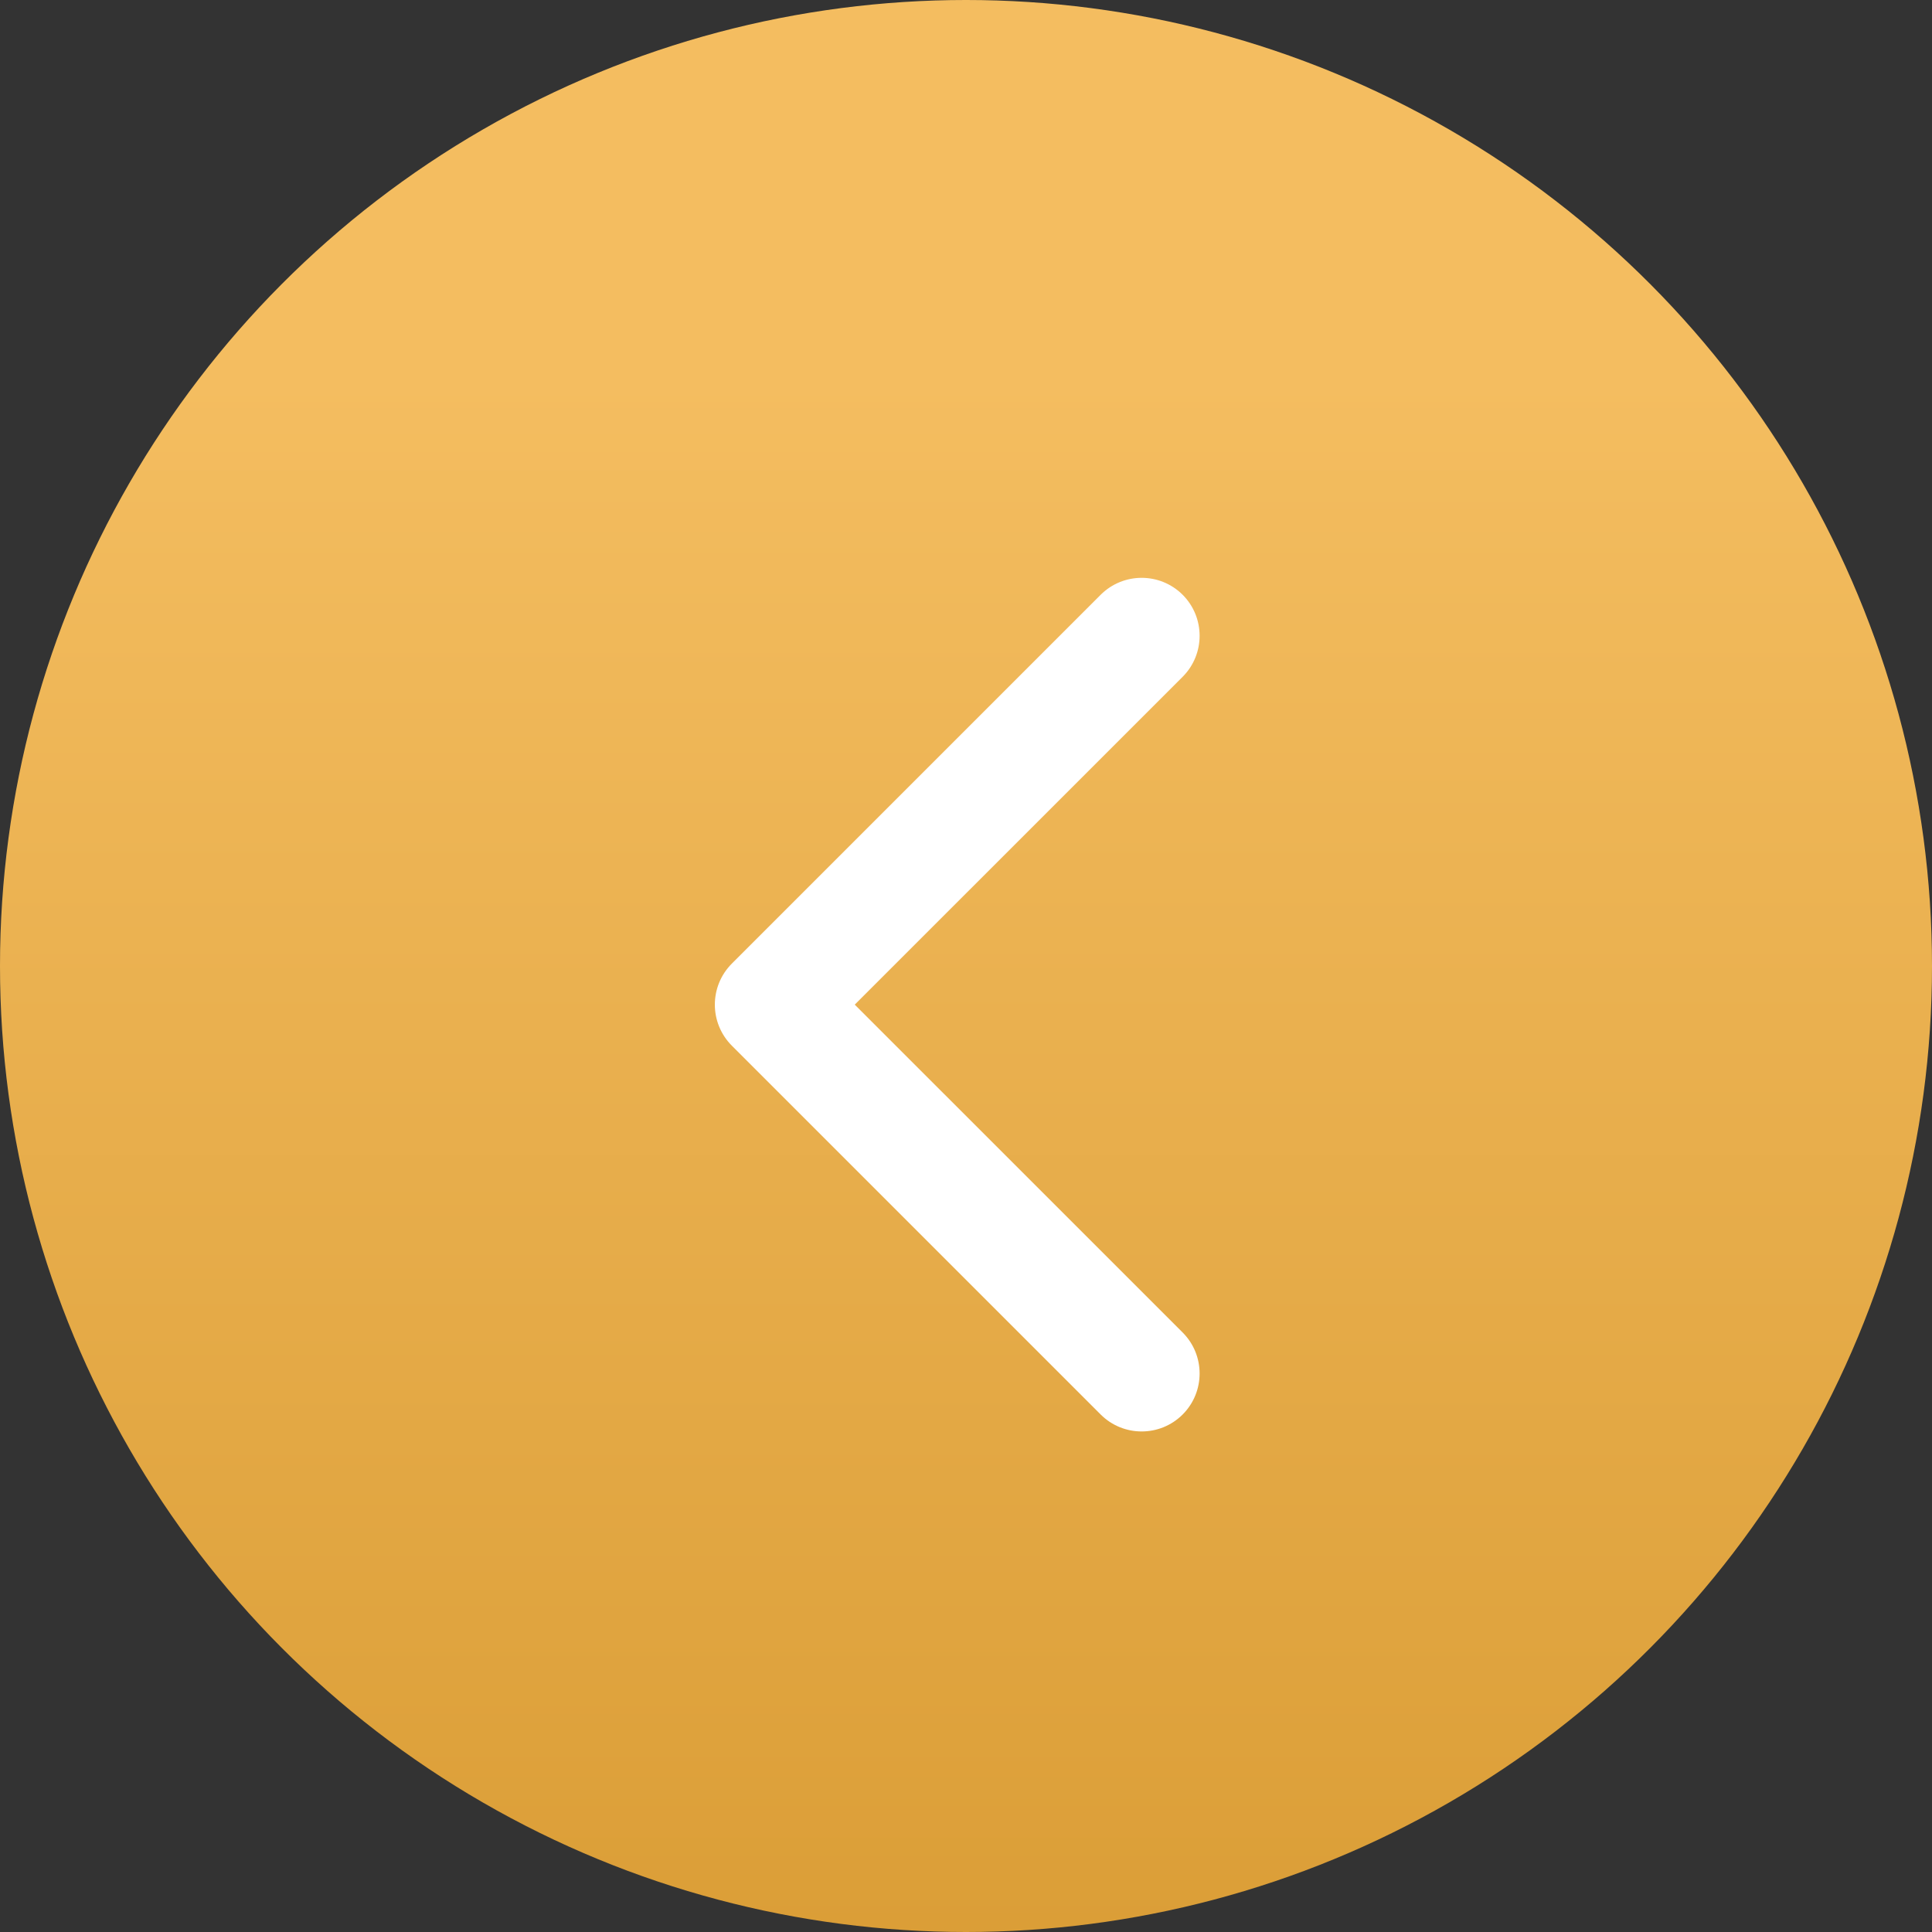 <?xml version="1.0" encoding="UTF-8"?> <svg xmlns="http://www.w3.org/2000/svg" width="50" height="50" viewBox="0 0 50 50" fill="none"><rect x="0" y="0" width="50" height="50" fill="#333333" stroke="none"/> <circle cx="25" cy="25" r="25" transform="matrix(-1 0 0 1 50 0)" fill="url(#paint0_linear_3314_179)"></circle> <path d="M18.939 24.939C18.354 25.525 18.354 26.475 18.939 27.061L28.485 36.607C29.071 37.192 30.021 37.192 30.607 36.607C31.192 36.021 31.192 35.071 30.607 34.485L22.121 26L30.607 17.515C31.192 16.929 31.192 15.979 30.607 15.393C30.021 14.808 29.071 14.808 28.485 15.393L18.939 24.939ZM21 24.5H20V27.5H21V24.5Z" fill="white"></path> <defs> <linearGradient id="paint0_linear_3314_179" x1="25" y1="0" x2="25" y2="50" gradientUnits="userSpaceOnUse"> <stop offset="0.195" stop-color="#F4BD60"></stop> <stop offset="1" stop-color="#DB9E37"></stop> </linearGradient> </defs> </svg> 